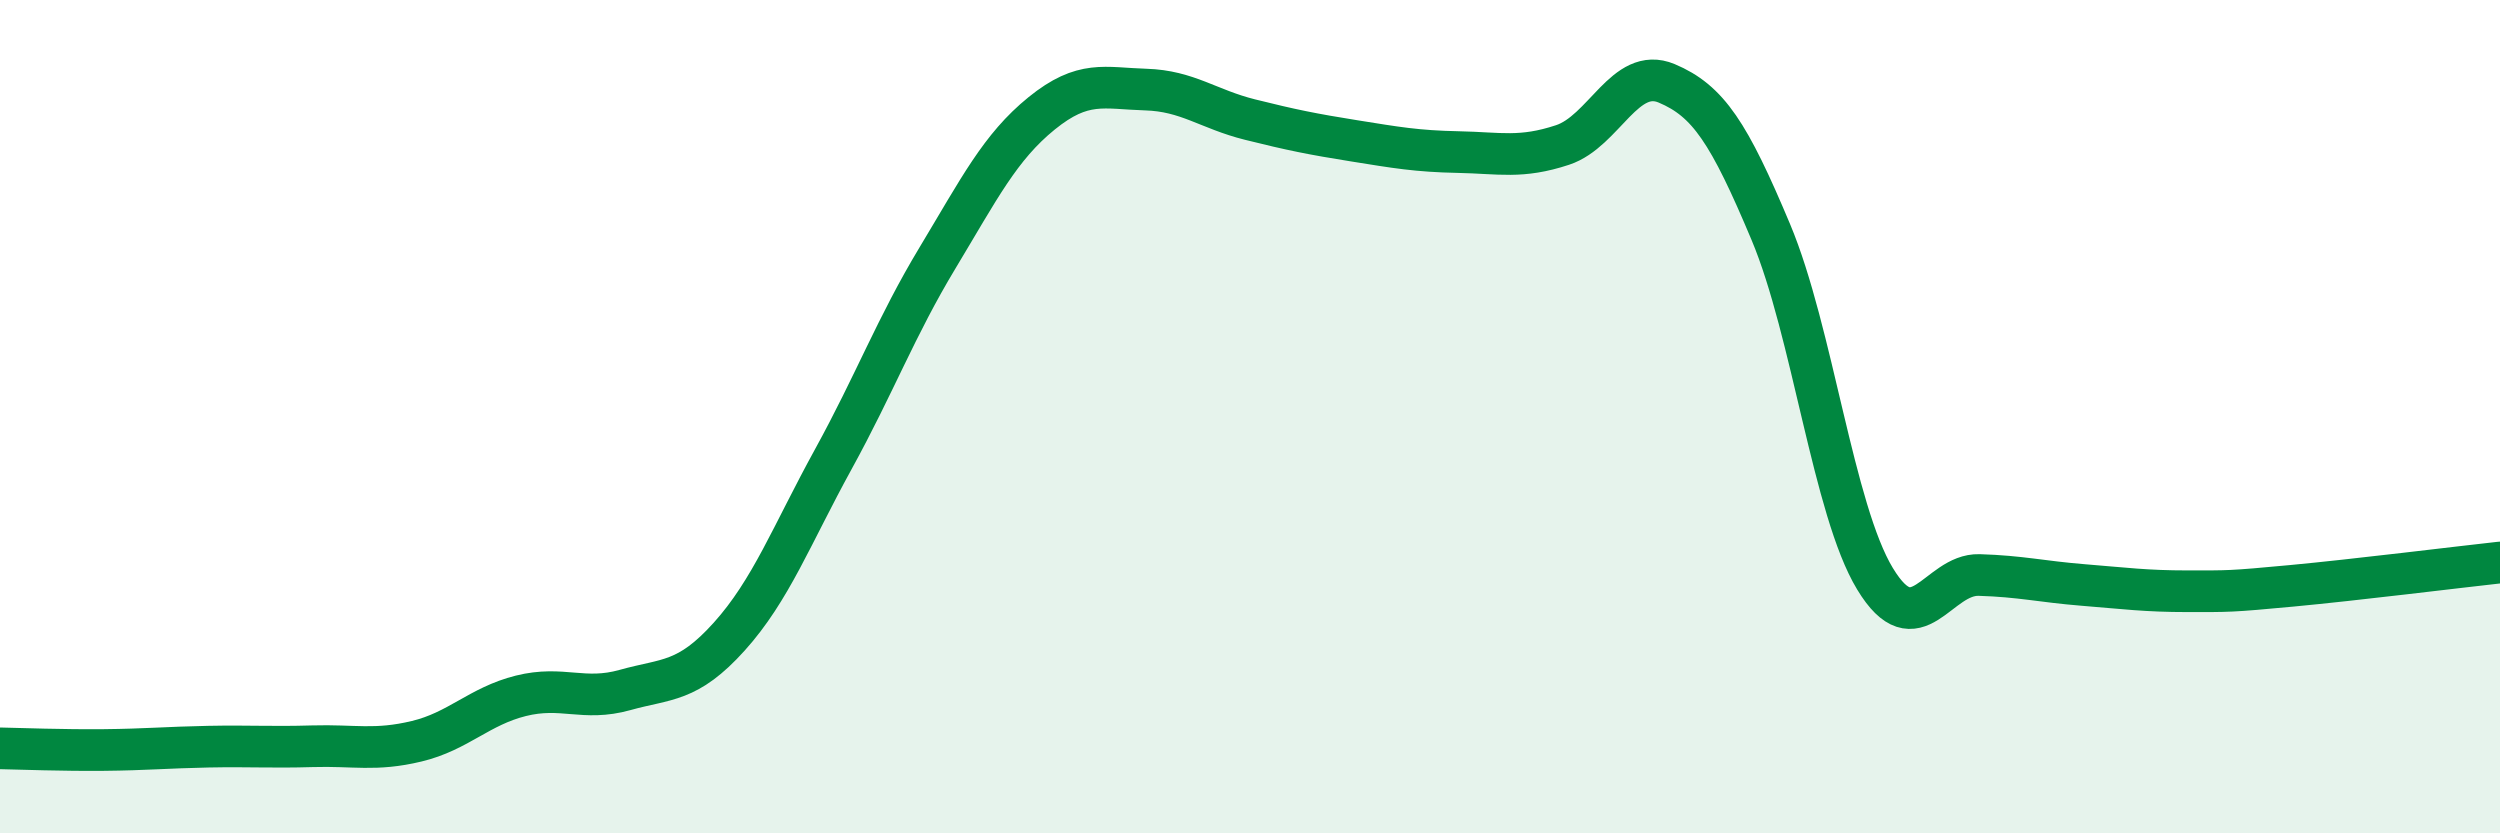 
    <svg width="60" height="20" viewBox="0 0 60 20" xmlns="http://www.w3.org/2000/svg">
      <path
        d="M 0,17.96 C 0.5,17.97 1.5,18.01 2.5,18 C 3.5,17.99 4,17.94 5,17.92 C 6,17.9 6.5,17.94 7.5,17.91 C 8.5,17.88 9,18.03 10,17.79 C 11,17.55 11.5,16.95 12.5,16.7 C 13.5,16.45 14,16.84 15,16.56 C 16,16.28 16.5,16.39 17.5,15.28 C 18.5,14.17 19,12.84 20,11.02 C 21,9.2 21.5,7.85 22.5,6.19 C 23.5,4.53 24,3.53 25,2.72 C 26,1.91 26.5,2.12 27.5,2.15 C 28.5,2.18 29,2.62 30,2.87 C 31,3.12 31.5,3.22 32.5,3.38 C 33.5,3.54 34,3.63 35,3.65 C 36,3.67 36.5,3.81 37.5,3.48 C 38.5,3.15 39,1.58 40,2 C 41,2.42 41.5,3.19 42.5,5.57 C 43.5,7.95 44,12.24 45,13.89 C 46,15.54 46.5,13.77 47.5,13.8 C 48.5,13.83 49,13.96 50,14.04 C 51,14.12 51.5,14.19 52.5,14.19 C 53.5,14.19 53.5,14.2 55,14.06 C 56.5,13.92 59,13.61 60,13.5L60 20L0 20Z"
        fill="#008740"
        opacity="0.1"
        stroke-linecap="round"
        stroke-linejoin="round"
      />
      <path
        d="M 0,17.96 C 0.5,17.97 1.5,18.01 2.5,18 C 3.5,17.99 4,17.94 5,17.92 C 6,17.9 6.5,17.94 7.5,17.91 C 8.5,17.88 9,18.03 10,17.79 C 11,17.55 11.5,16.95 12.5,16.7 C 13.5,16.45 14,16.84 15,16.56 C 16,16.28 16.5,16.39 17.5,15.28 C 18.5,14.17 19,12.84 20,11.02 C 21,9.2 21.5,7.85 22.5,6.19 C 23.5,4.53 24,3.53 25,2.72 C 26,1.91 26.5,2.12 27.5,2.15 C 28.5,2.18 29,2.62 30,2.87 C 31,3.12 31.5,3.22 32.5,3.38 C 33.5,3.54 34,3.63 35,3.65 C 36,3.67 36.5,3.81 37.5,3.48 C 38.5,3.15 39,1.58 40,2 C 41,2.42 41.5,3.19 42.5,5.57 C 43.5,7.95 44,12.24 45,13.89 C 46,15.54 46.5,13.77 47.5,13.8 C 48.5,13.83 49,13.96 50,14.04 C 51,14.12 51.5,14.19 52.5,14.19 C 53.5,14.19 53.5,14.2 55,14.06 C 56.5,13.92 59,13.61 60,13.5"
        stroke="#008740"
        stroke-width="1"
        fill="none"
        stroke-linecap="round"
        stroke-linejoin="round"
      />
    </svg>
  